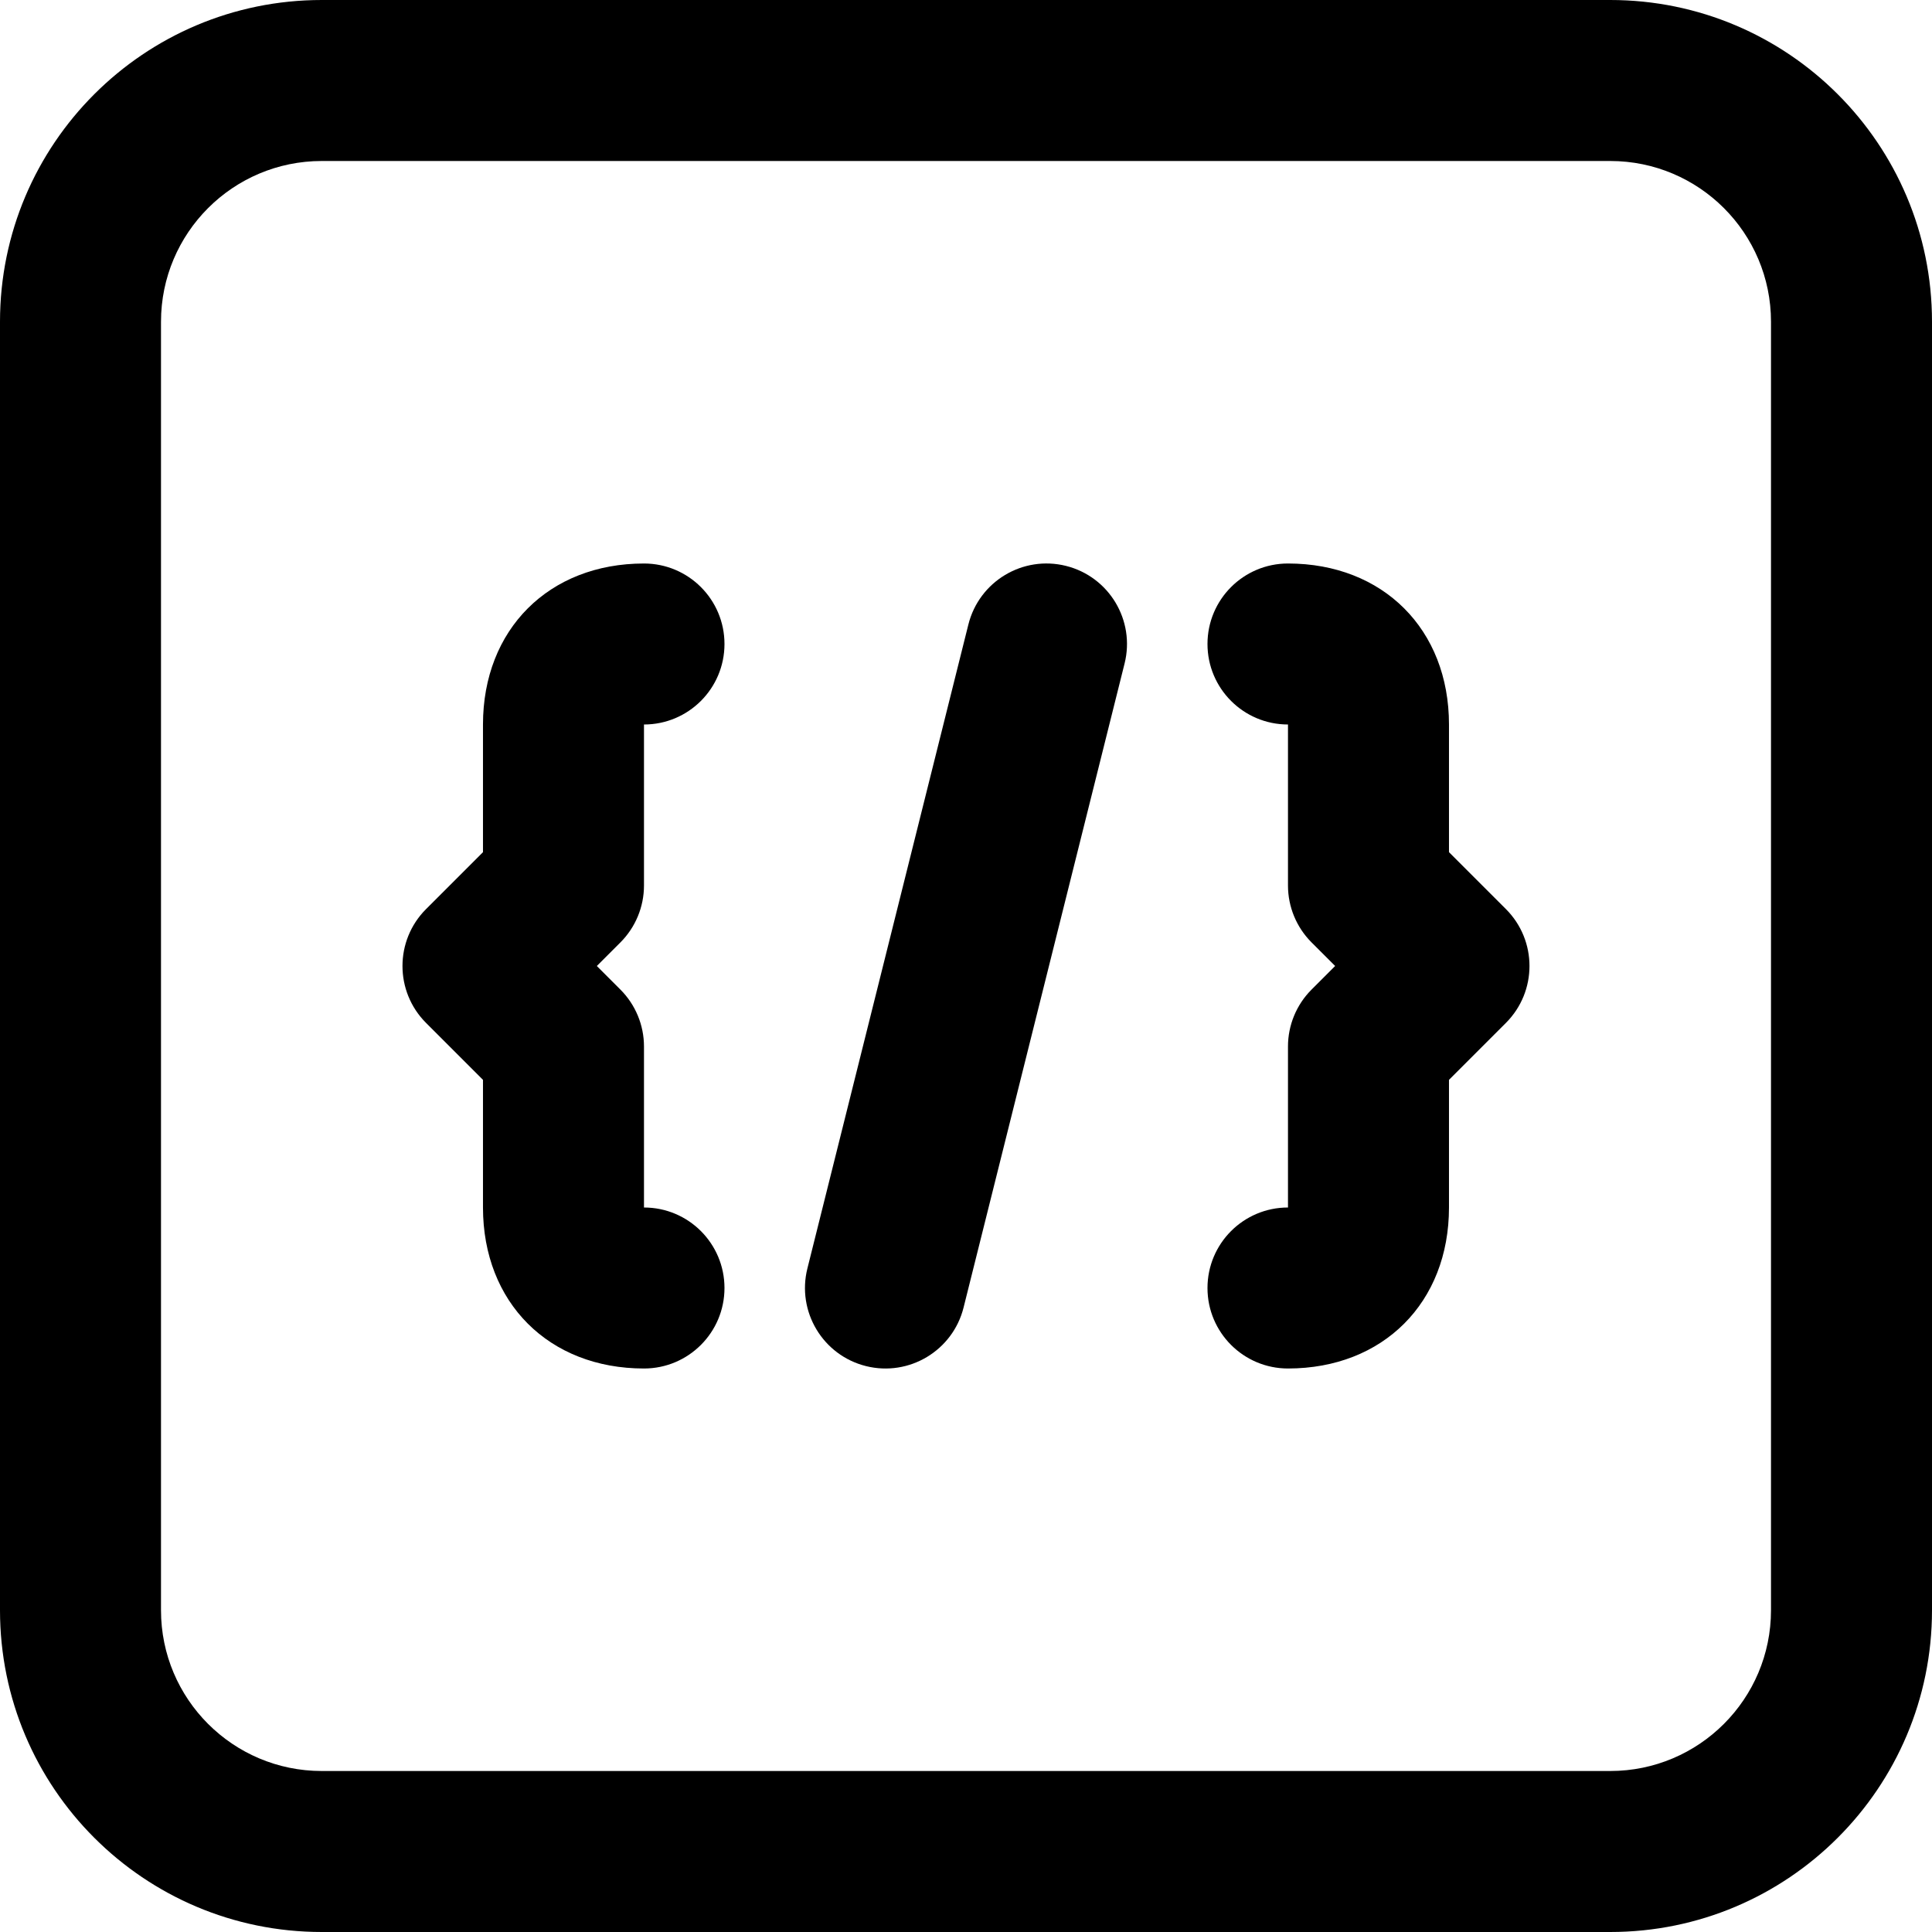 <?xml version="1.0" encoding="iso-8859-1"?>
<!-- Uploaded to: SVG Repo, www.svgrepo.com, Generator: SVG Repo Mixer Tools -->
<svg fill="#000000" height="800px" width="800px" version="1.1" id="Layer_1" xmlns="http://www.w3.org/2000/svg" xmlns:xlink="http://www.w3.org/1999/xlink" 
	 viewBox="0 0 512 512" xml:space="preserve">
<g>
	<g>
		<g>
			<path d="M282.503,149.97c-11.43-2.858-23.013,4.092-25.87,15.522l-42.667,170.667c-2.858,11.43,4.092,23.013,15.522,25.87
				s23.013-4.092,25.87-15.522l42.667-170.667C300.883,164.41,293.933,152.828,282.503,149.97z"/>
			<path d="M170.662,234.667V192c11.782,0,21.333-9.551,21.333-21.333c0-11.782-9.551-21.333-21.333-21.333
				c-25.201,0-42.667,17.466-42.667,42.667v33.83l-15.085,15.085c-8.331,8.331-8.331,21.839,0,30.17l15.085,15.085V320
				c0,25.201,17.466,42.667,42.667,42.667c11.782,0,21.333-9.551,21.333-21.333c0-11.782-9.551-21.333-21.333-21.333v-42.667
				c0-5.658-2.248-11.084-6.248-15.085L158.166,256l6.248-6.248C168.415,245.751,170.662,240.325,170.662,234.667z"/>
			<path d="M383.996,225.83V192c0-25.201-17.466-42.667-42.667-42.667c-11.782,0-21.333,9.551-21.333,21.333
				c0,11.782,9.551,21.333,21.333,21.333v42.667c0,5.658,2.248,11.084,6.248,15.085l6.248,6.248l-6.248,6.248
				c-4.001,4.001-6.248,9.427-6.248,15.085V320c-11.782,0-21.333,9.551-21.333,21.333c0,11.782,9.551,21.333,21.333,21.333
				c25.201,0,42.667-17.466,42.667-42.667v-33.83l15.085-15.085c8.331-8.331,8.331-21.839,0-30.17L383.996,225.83z"/>
			<path d="M426.731,0H85.269C38.181,0,0,38.181,0,85.269v341.461C0,473.819,38.181,512,85.269,512h341.461
				C473.819,512,512,473.819,512,426.731V85.269C512,38.181,473.819,0,426.731,0z M469.333,426.731
				c0,23.525-19.078,42.603-42.603,42.603H85.269c-23.525,0-42.603-19.078-42.603-42.603V85.269
				c0-23.525,19.078-42.603,42.603-42.603h341.461c23.525,0,42.603,19.078,42.603,42.603V426.731z"/>
		</g>
	</g>
</g>
</svg>